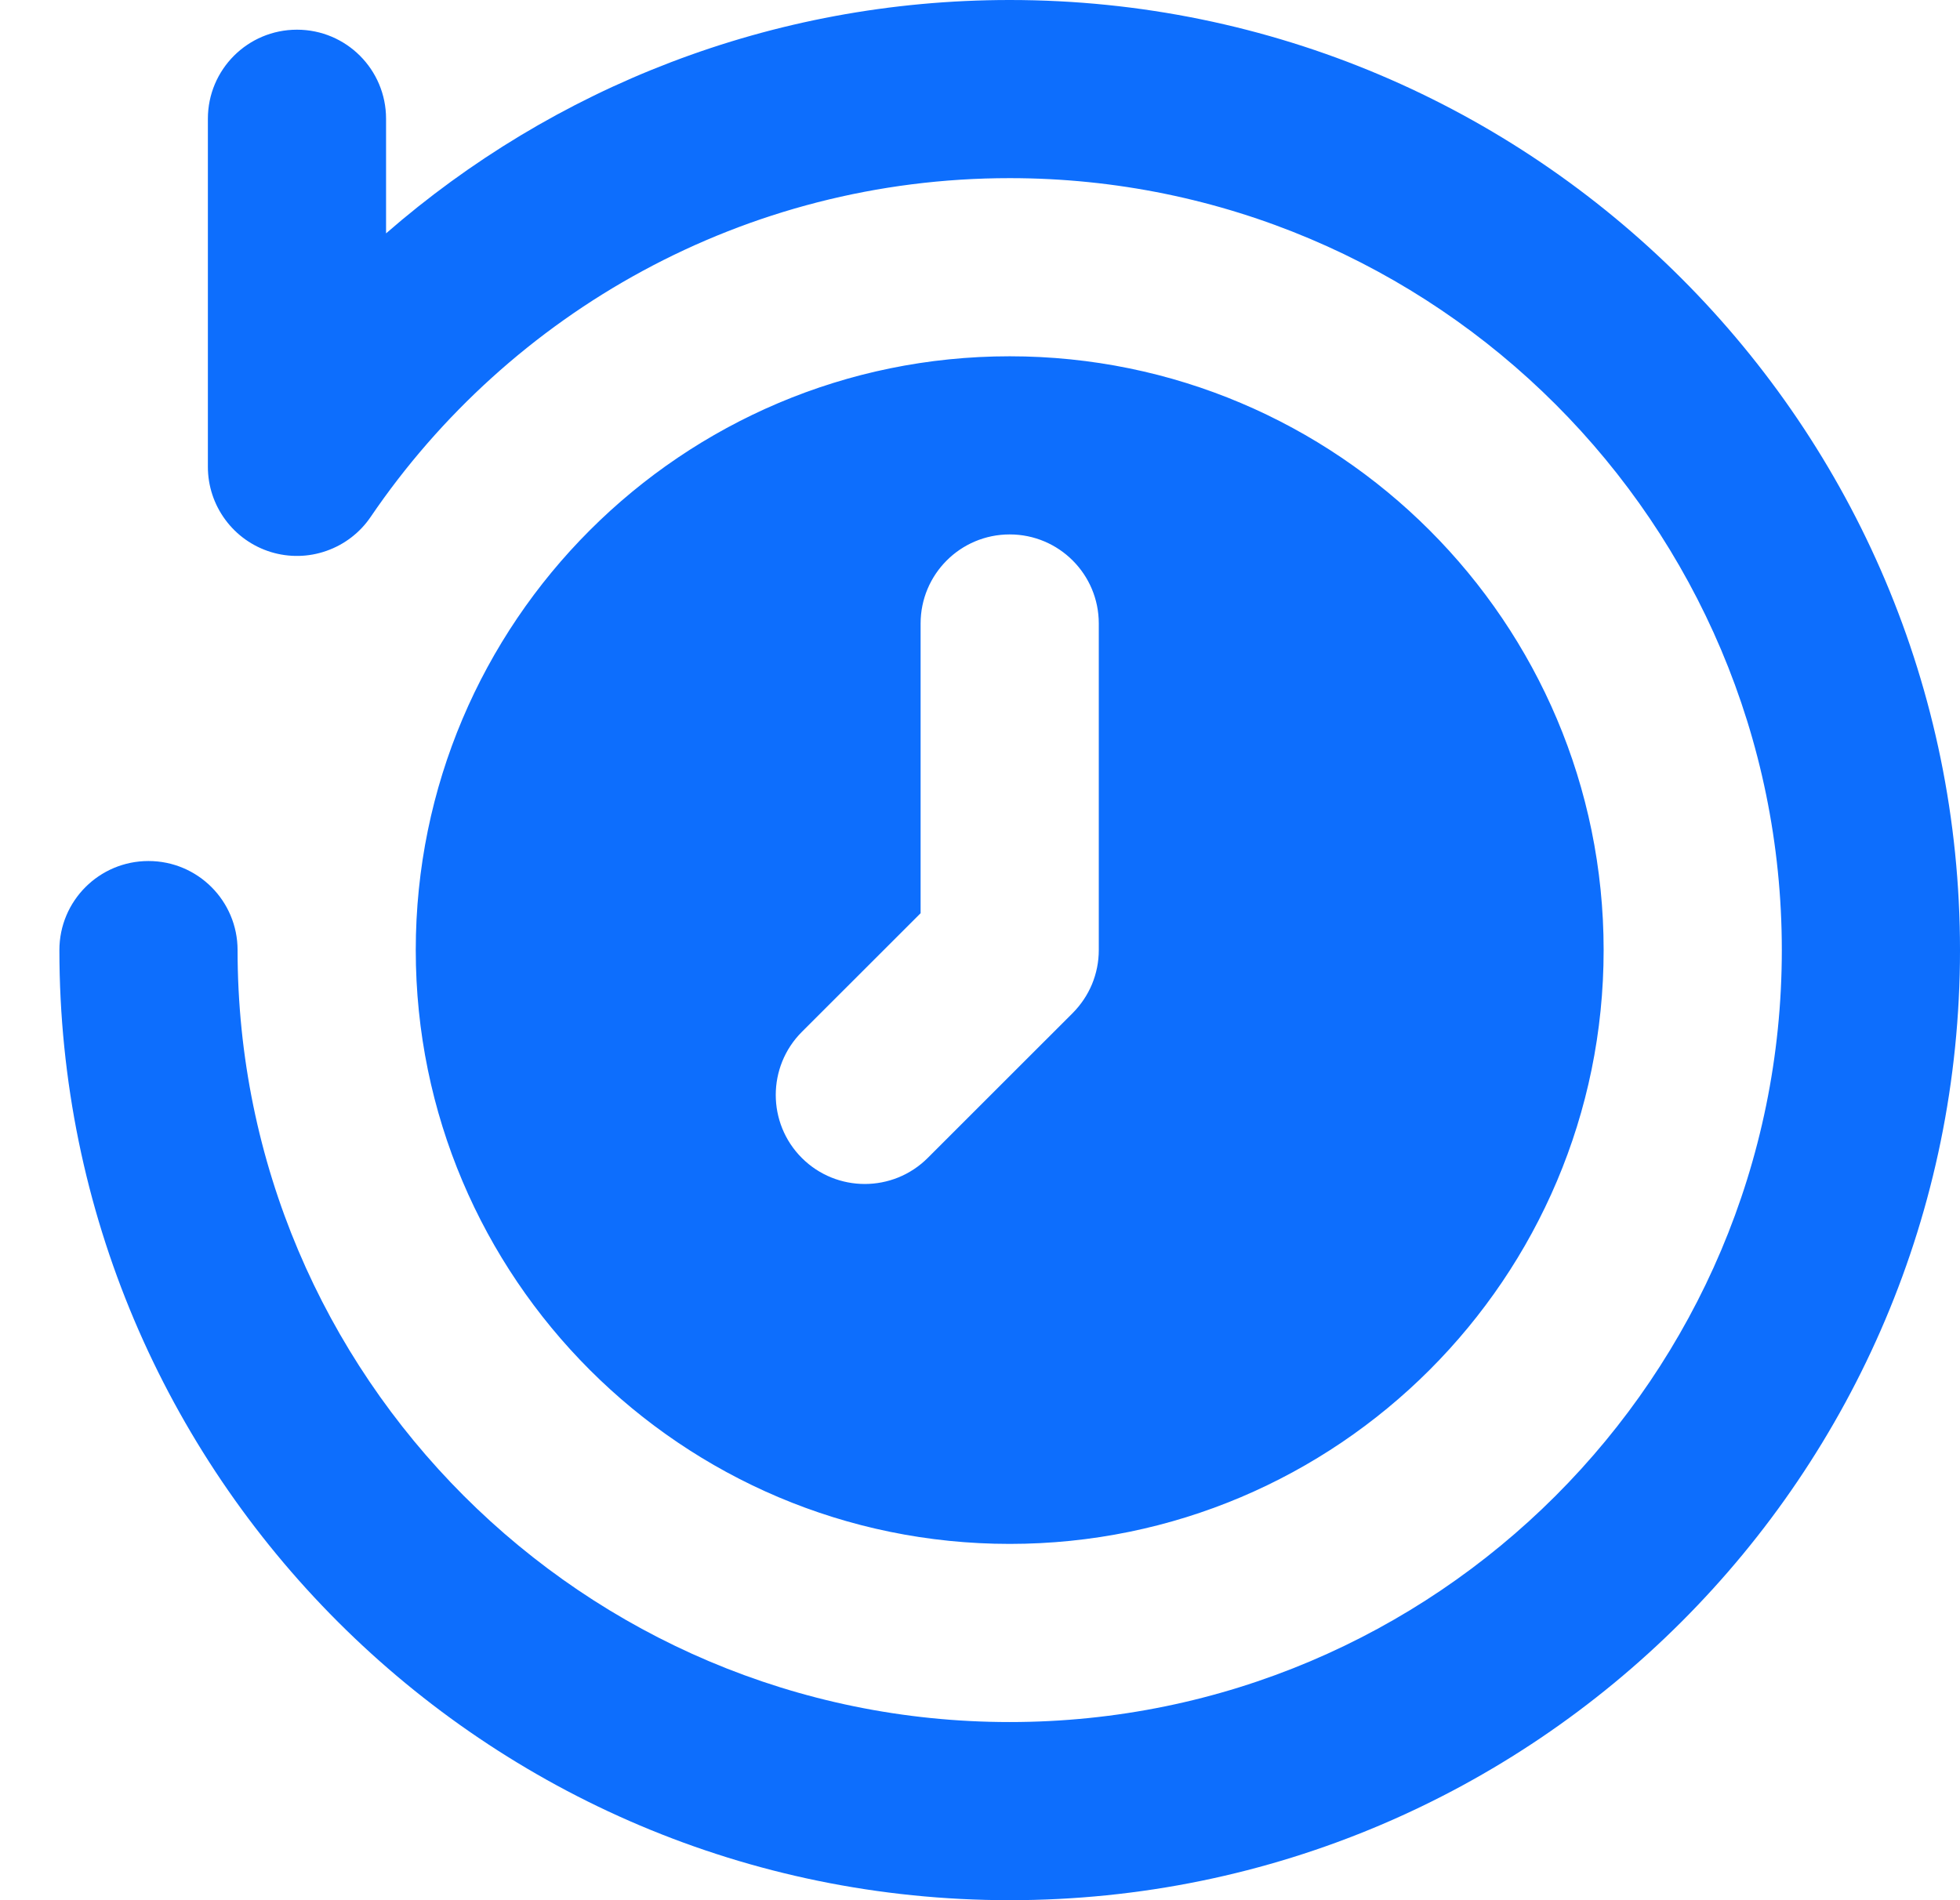 <svg width="33" height="32" viewBox="0 0 33 32" fill="none" xmlns="http://www.w3.org/2000/svg">
<path d="M3.5 2V7.862C3.5 8.183 3.603 8.495 3.794 8.753C3.984 9.011 4.252 9.201 4.559 9.296C4.865 9.39 5.194 9.384 5.496 9.277C5.799 9.171 6.06 8.971 6.24 8.706C8.58 5.263 12.53 3 17 3C24.175 3 30 8.825 30 16C30 23.175 24.175 29 17 29C9.825 29 4 23.175 4 16C4 15.172 3.33 14.5 2.5 14.5C1.67 14.5 1 15.172 1 16C1 24.831 8.17 32 17 32C25.83 32 33 24.831 33 16C33 7.17 25.83 0 17 0C12.985 0 9.31 1.482 6.5 3.93V2C6.5 1.172 5.83 0.5 5 0.5C4.17 0.5 3.5 1.172 3.5 2ZM17 6C22.52 6 27 10.481 27 16C27 21.519 22.52 26 17 26C11.48 26 7 21.519 7 16C7 10.481 11.48 6 17 6ZM15.5 10.5V15.379L13.5 17.378C12.915 17.964 12.915 18.915 13.5 19.5C14.085 20.085 15.035 20.085 15.62 19.5L18.06 17.061C18.199 16.921 18.31 16.756 18.386 16.574C18.461 16.392 18.5 16.197 18.5 16V10.5C18.5 9.672 17.83 9 17 9C16.17 9 15.5 9.672 15.5 10.5Z" fill="#0D6EFD"/>
</svg>
